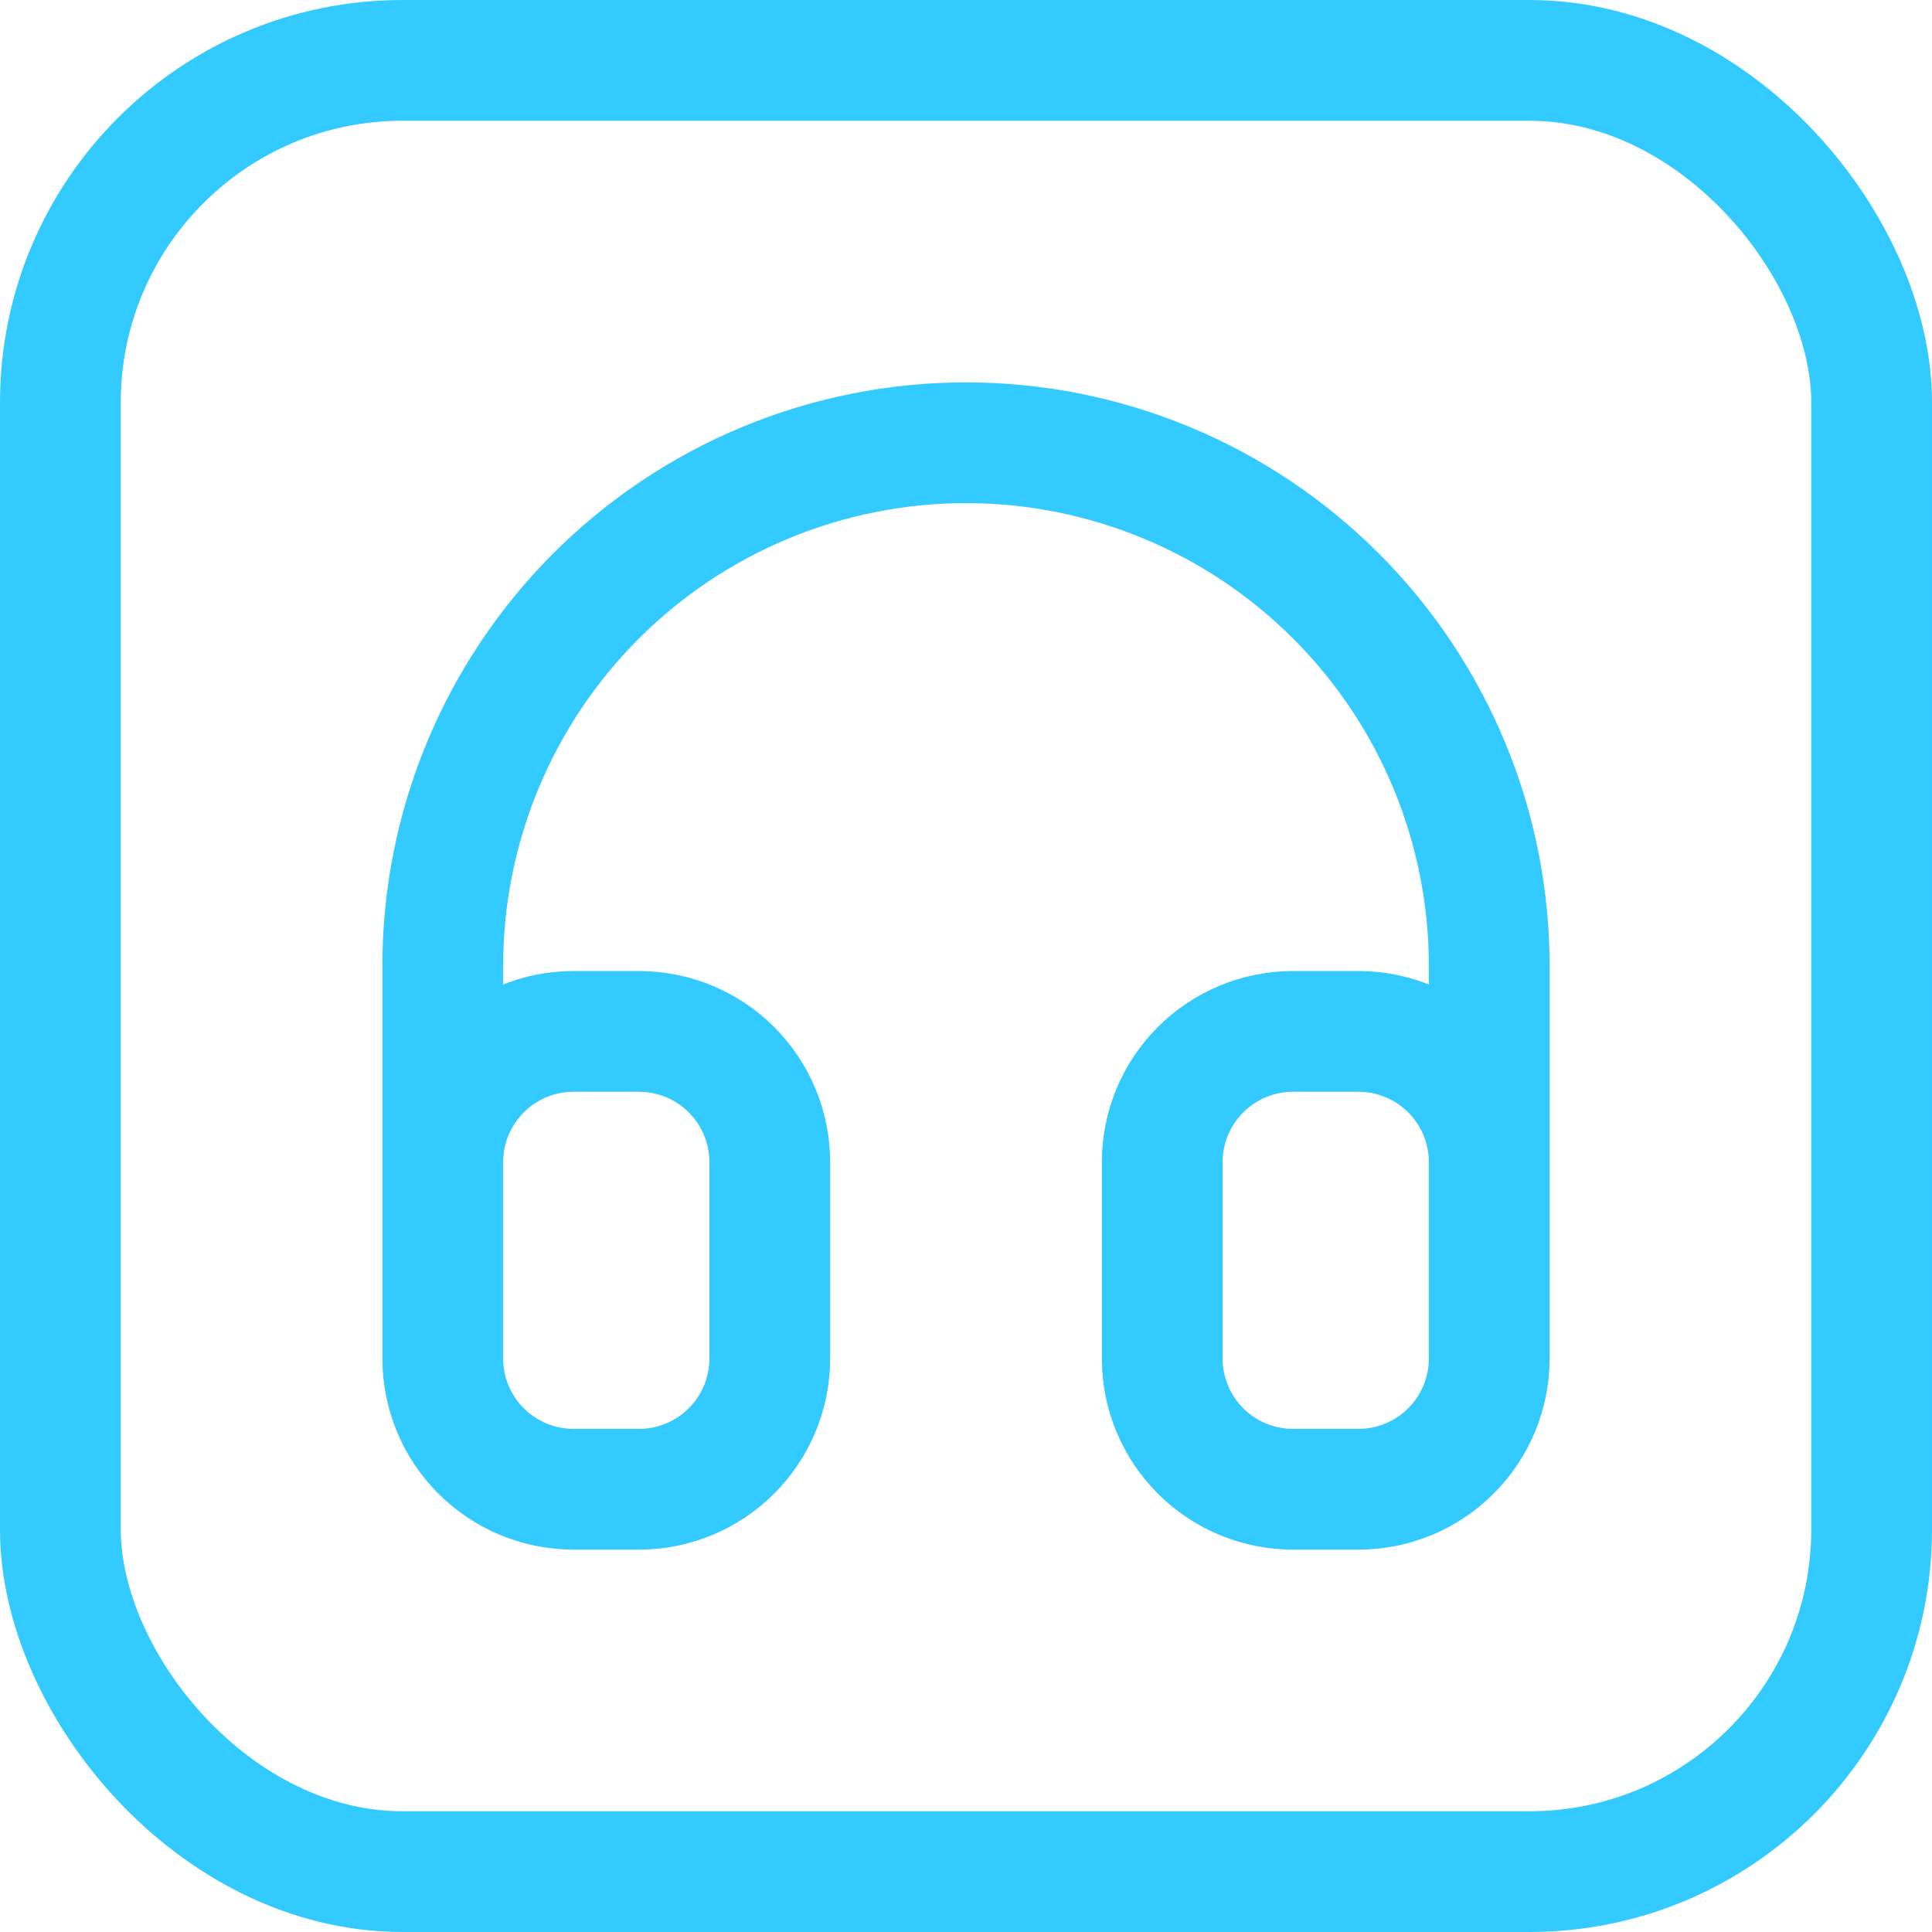 <svg width="48" height="48" viewBox="0 0 48 48" fill="none" xmlns="http://www.w3.org/2000/svg">
<g id="Group 1269">
<rect id="Rectangle 109" x="1.5" y="1.5" width="45" height="45" rx="8.5" stroke="#33CAFF" stroke-width="3"/>
<path id="Vector" d="M11 28.875C11 28.013 11.342 27.186 11.952 26.577C12.561 25.967 13.388 25.625 14.25 25.625H15.875C16.737 25.625 17.564 25.967 18.173 26.577C18.783 27.186 19.125 28.013 19.125 28.875V33.75C19.125 34.612 18.783 35.439 18.173 36.048C17.564 36.658 16.737 37 15.875 37H14.25C13.388 37 12.561 36.658 11.952 36.048C11.342 35.439 11 34.612 11 33.75V28.875ZM11 28.875V24C11 20.552 12.37 17.246 14.808 14.808C17.246 12.37 20.552 11 24 11C27.448 11 30.754 12.37 33.192 14.808C35.63 17.246 37 20.552 37 24V28.875M37 28.875C37 28.013 36.658 27.186 36.048 26.577C35.439 25.967 34.612 25.625 33.75 25.625H32.125C31.263 25.625 30.436 25.967 29.827 26.577C29.217 27.186 28.875 28.013 28.875 28.875V33.75C28.875 34.612 29.217 35.439 29.827 36.048C30.436 36.658 31.263 37 32.125 37H33.75C34.612 37 35.439 36.658 36.048 36.048C36.658 35.439 37 34.612 37 33.75V28.875Z" stroke="#33CAFF" stroke-width="3" stroke-linecap="round" stroke-linejoin="round"/>
</g>
</svg>
